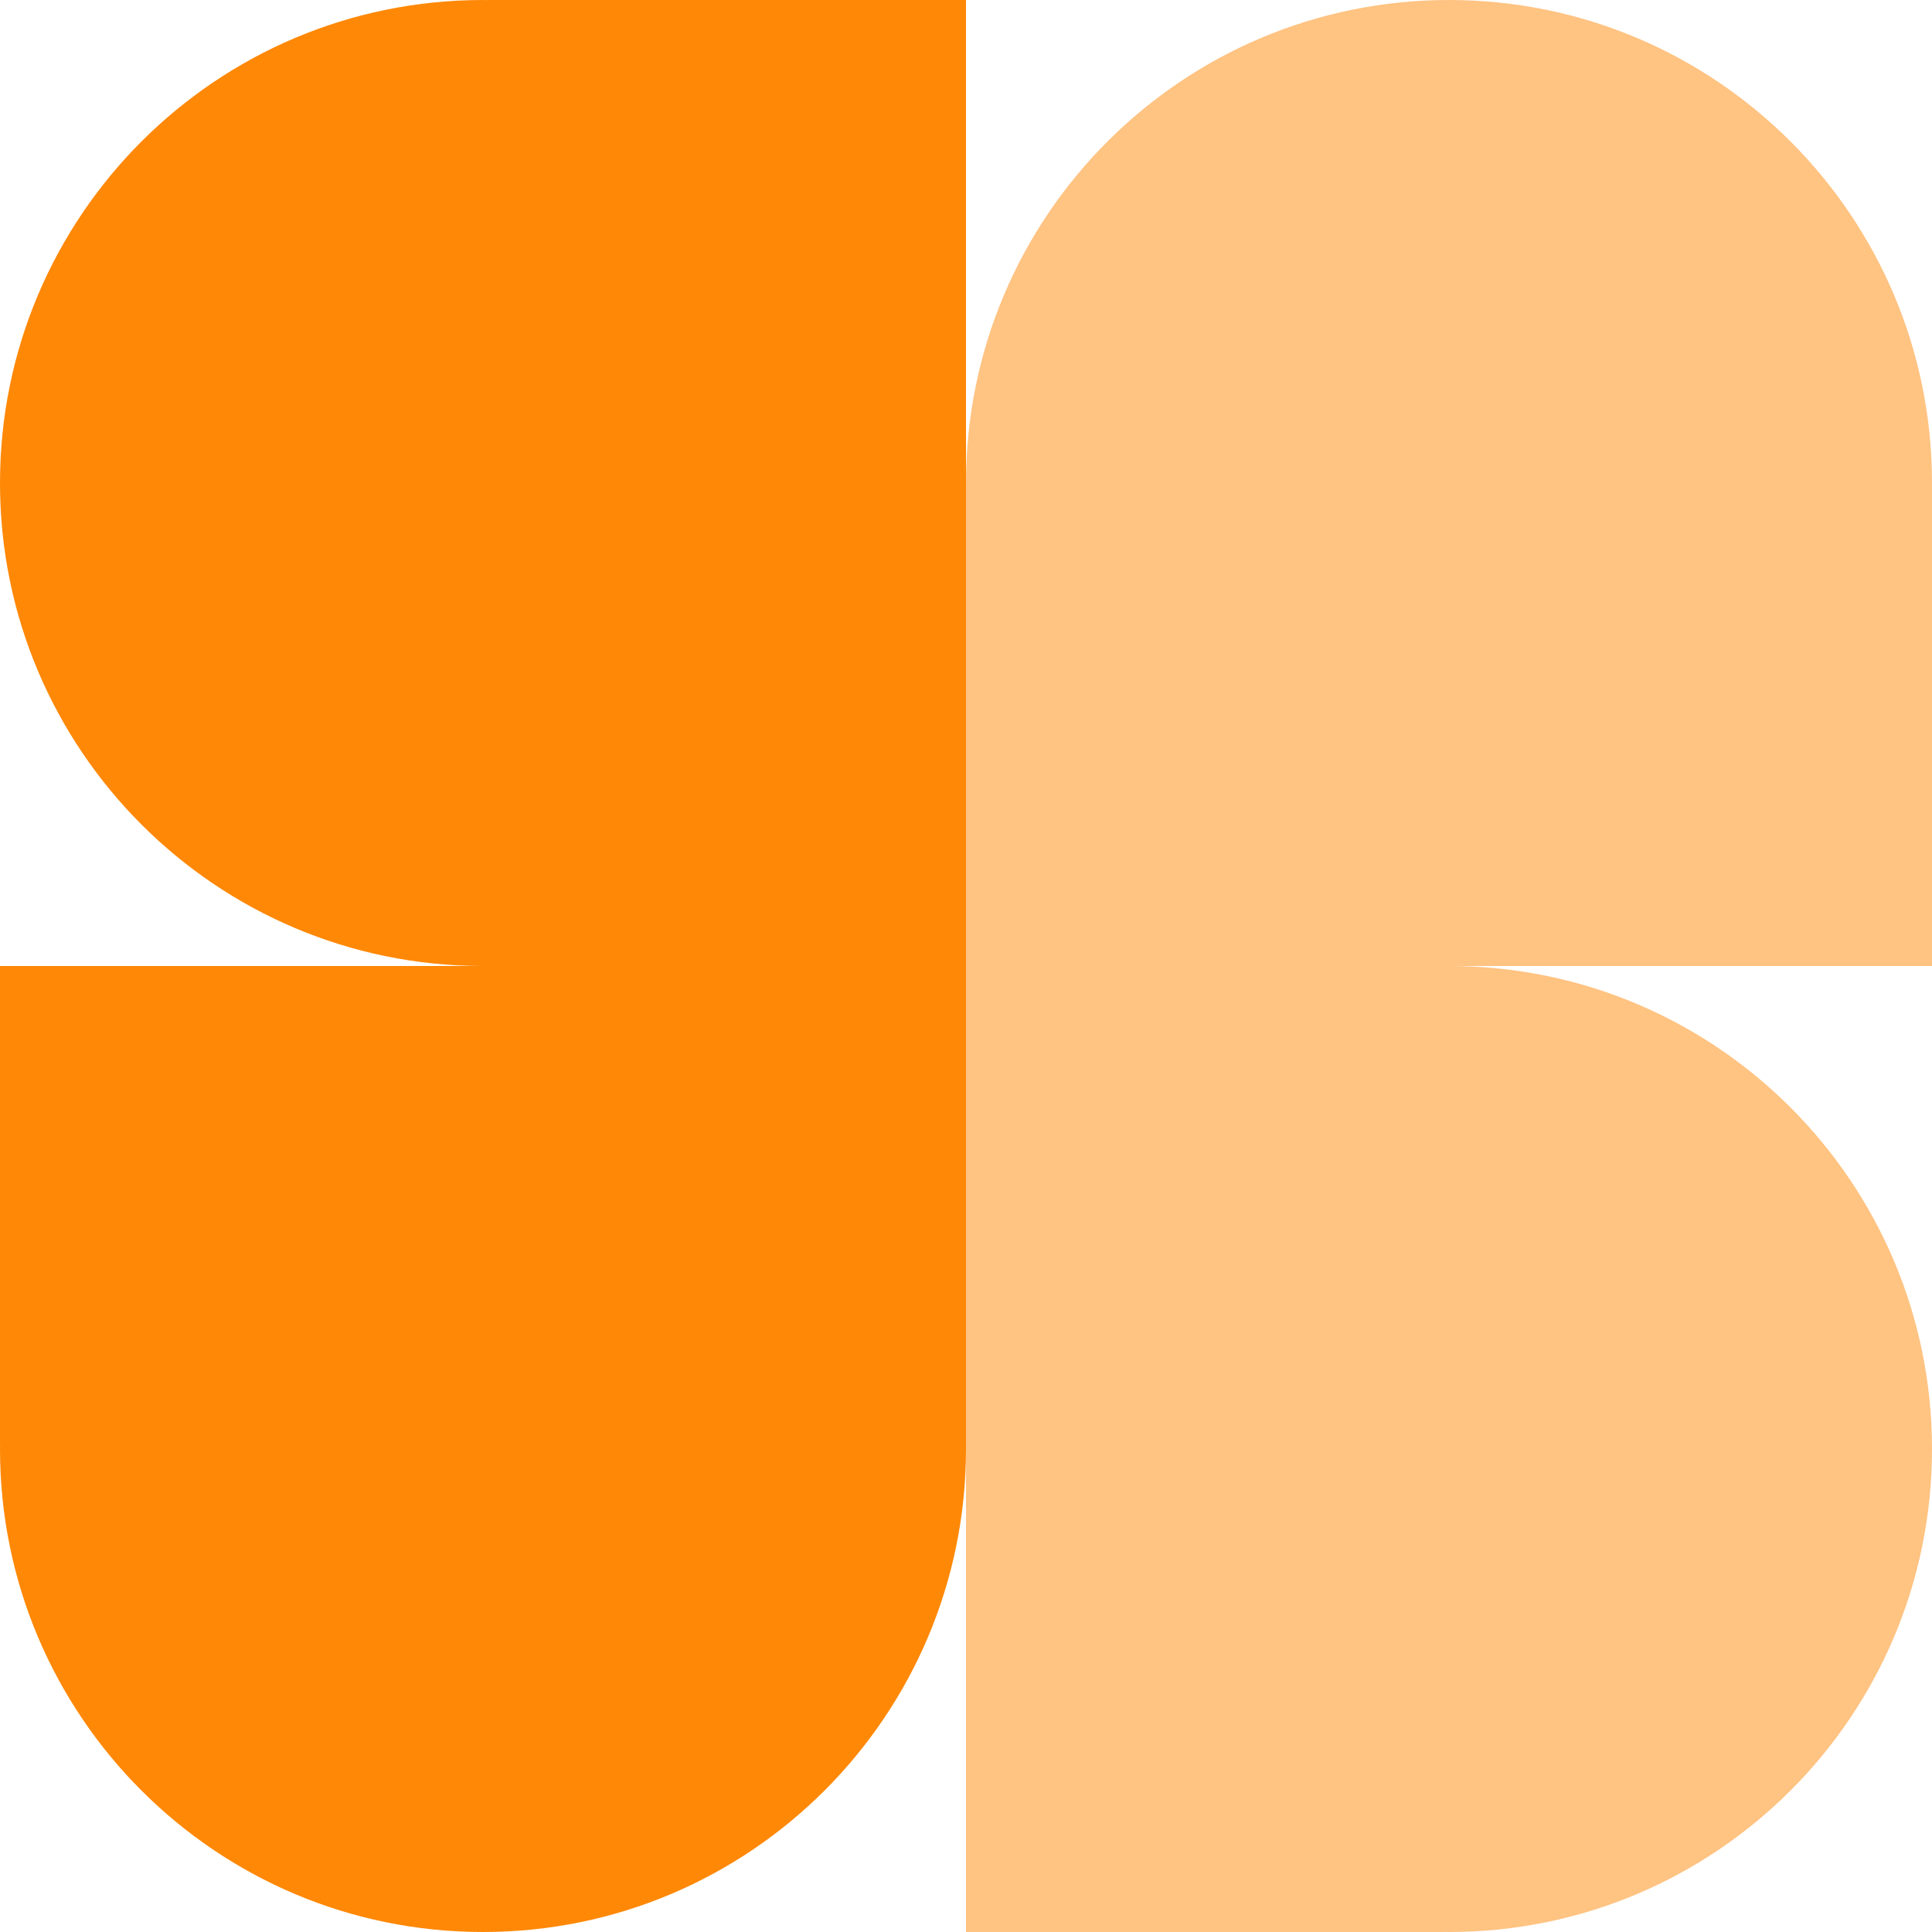 <svg width="40" height="40" viewBox="0 0 40 40" fill="none" xmlns="http://www.w3.org/2000/svg">
<path fill-rule="evenodd" clip-rule="evenodd" d="M39.999 10.095H40L40 20H30.009C35.528 20.005 40 24.481 40 30C40 35.523 35.523 40 30 40C29.984 40 29.968 40 29.952 39.999C29.936 39.999 29.921 39.999 29.905 39.999V40H20L20 10.095H20.001L20.001 10.093C20.001 10.062 20 10.031 20 10C20 4.478 24.477 0 30 0C35.523 0 40 4.478 40 10C40 10.016 40 10.032 39.999 10.048C39.999 10.064 39.999 10.08 39.999 10.095ZM29.905 20V20.002L29.907 20.002C29.937 20.001 29.966 20 29.996 20L29.905 20Z" fill="#FF8806" fill-opacity="0.5"/>
<path fill-rule="evenodd" clip-rule="evenodd" d="M0.001 29.905H4.16143e-09L4.37114e-07 20H9.995C4.475 19.998 6.32899e-07 15.521 8.74228e-07 10C1.11563e-06 4.478 4.477 0 10 0C10.016 0 10.032 0.001 10.048 0.001C10.064 0.001 10.079 0.002 10.095 0.002V0L20 0L20 29.905H19.999L19.999 29.907C19.999 29.938 20 29.969 20 30C20 35.523 15.523 40 10 40C4.477 40 -2.41401e-07 35.523 0 30C5.92677e-10 29.987 0 29.973 0.001 29.96C0.001 29.942 0.001 29.923 0.001 29.905ZM10.095 20V19.999L10.093 19.999C10.063 20 10.032 20 10.002 20H10.095Z" fill="#FF8806"/>
</svg>
